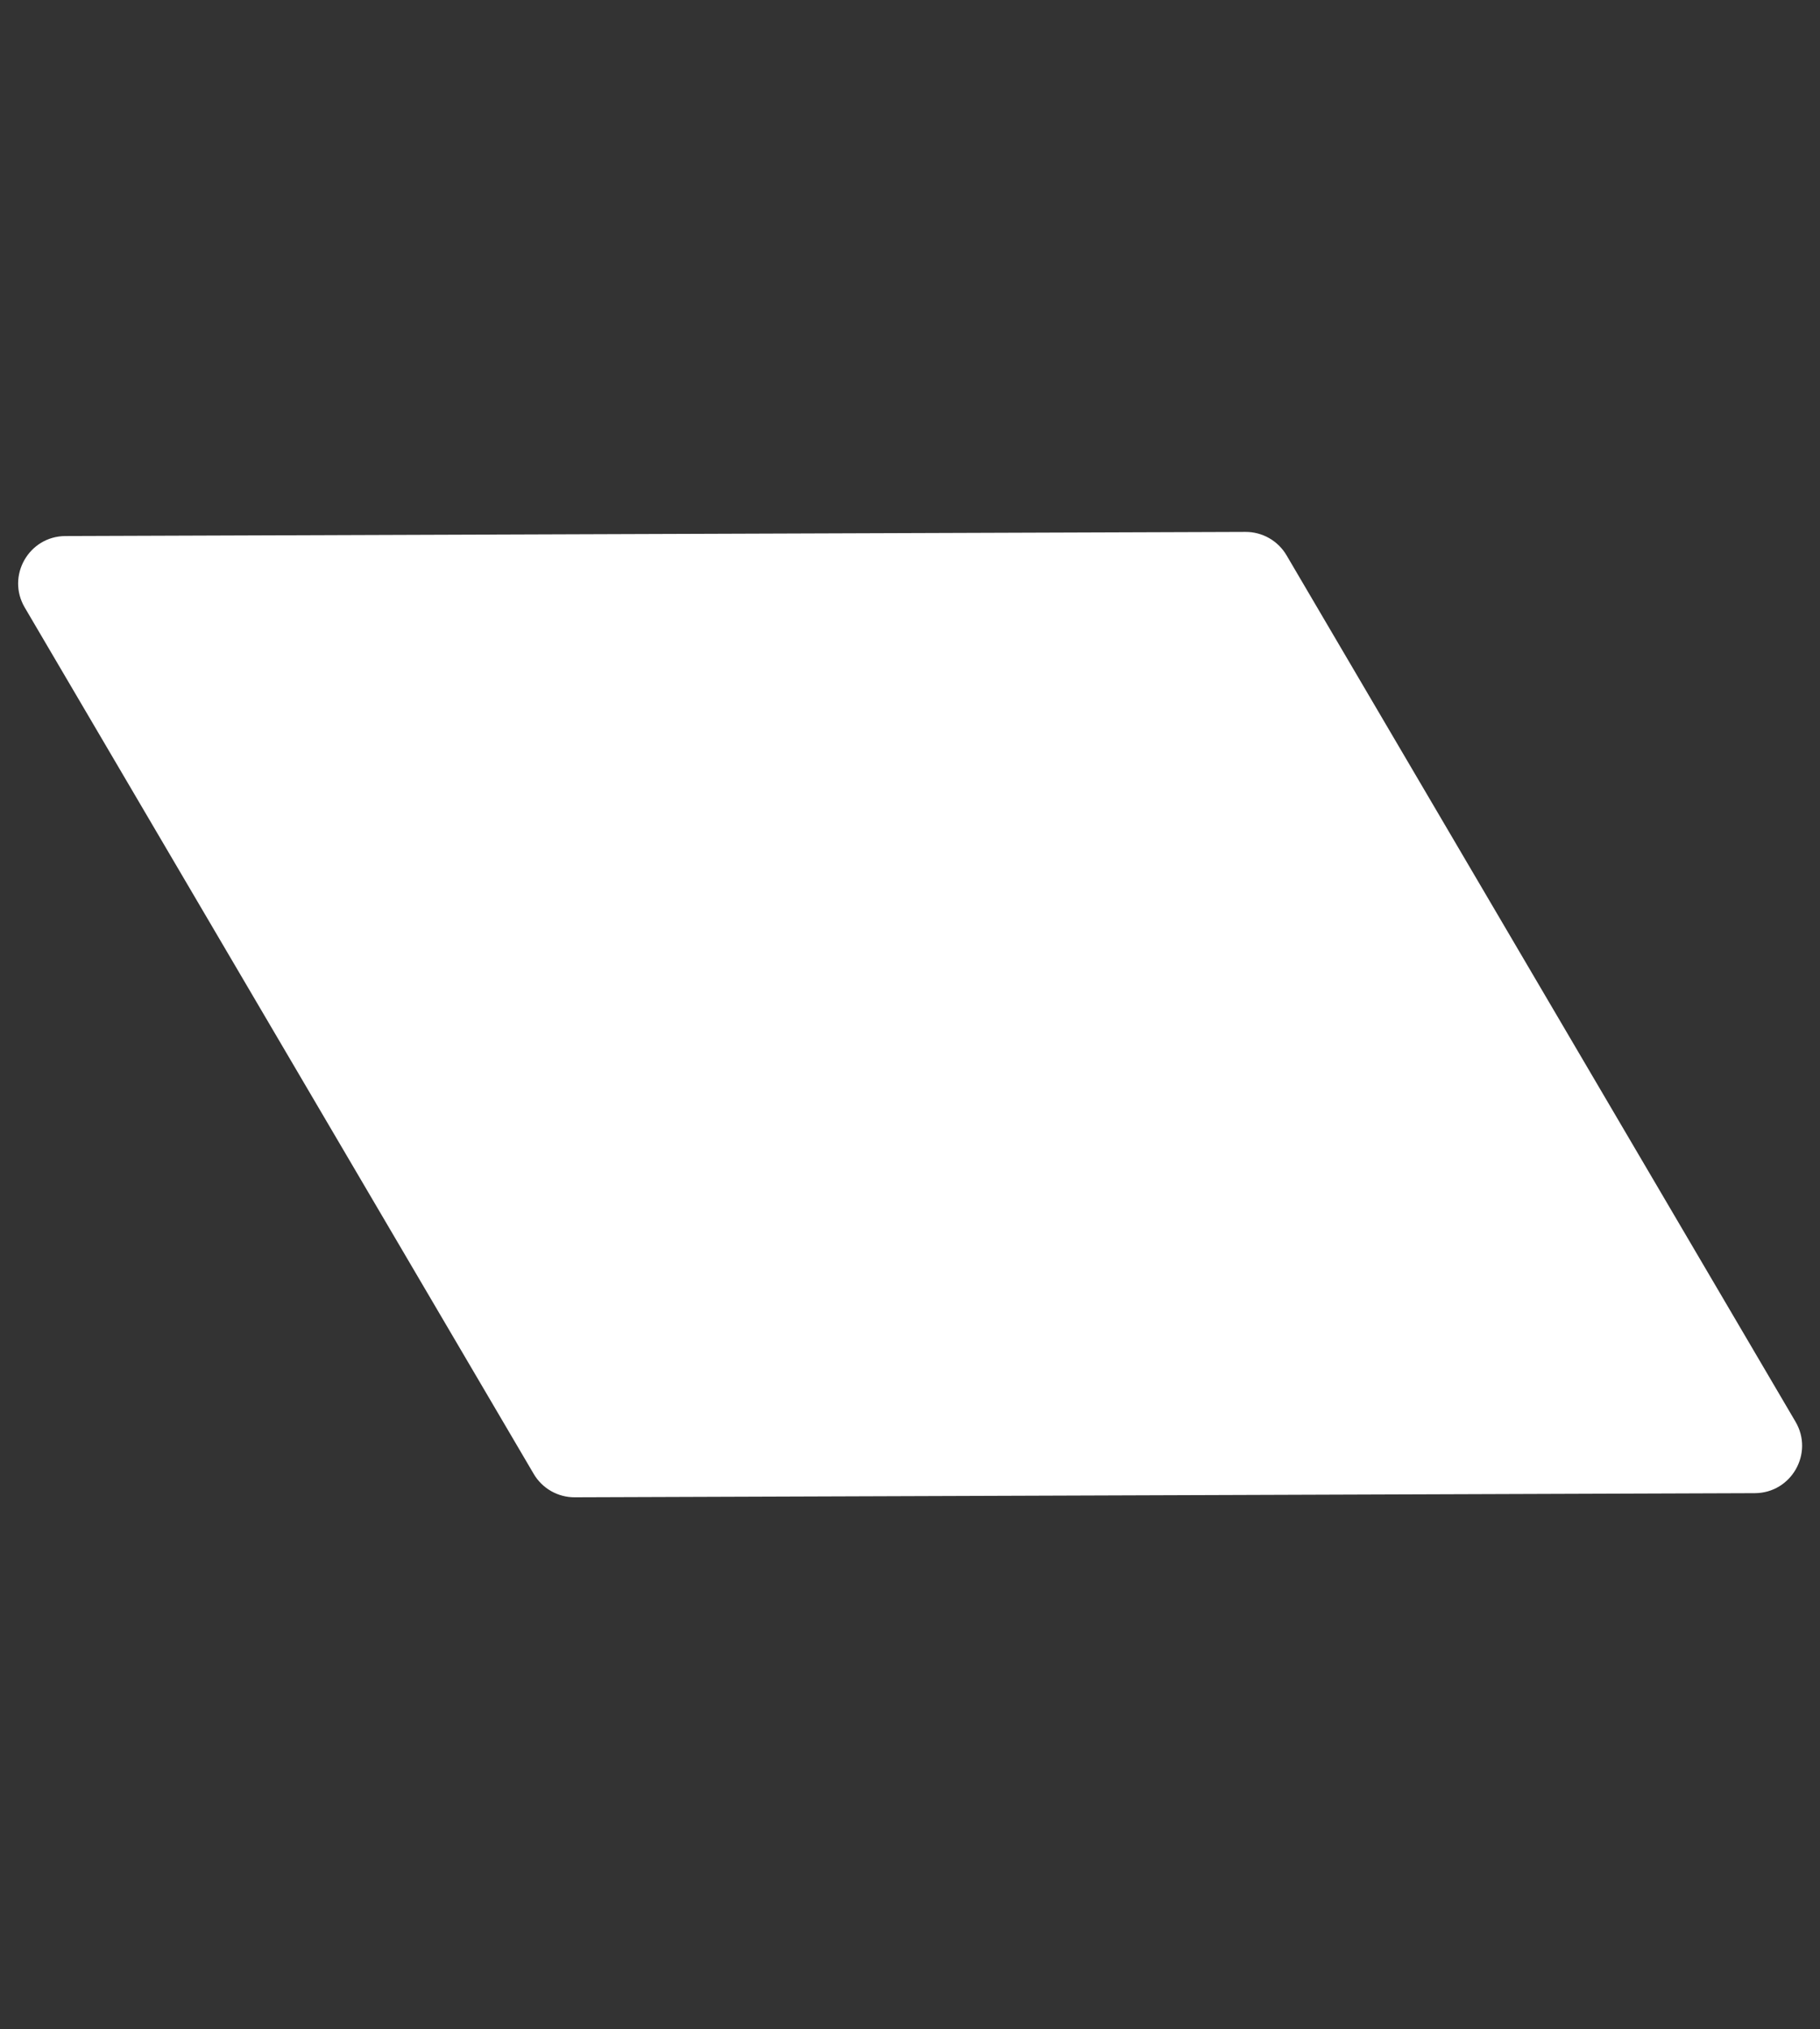 <?xml version="1.0" encoding="UTF-8"?> <svg xmlns="http://www.w3.org/2000/svg" width="960" height="1070" viewBox="0 0 960 1070" fill="none"><rect x="0" y="0" width="960" height="1070" fill="#333333" stroke="none"/> <path d="M656.975 280.457C665.869 280.426 674.11 285.123 678.616 292.791L947.087 749.63C956.862 766.262 944.913 787.228 925.621 787.296L303.158 789.48C294.264 789.512 286.023 784.815 281.517 777.147L13.046 320.308C3.271 303.676 15.22 282.709 34.512 282.642L656.975 280.457Z" fill="white"></path> </svg> 